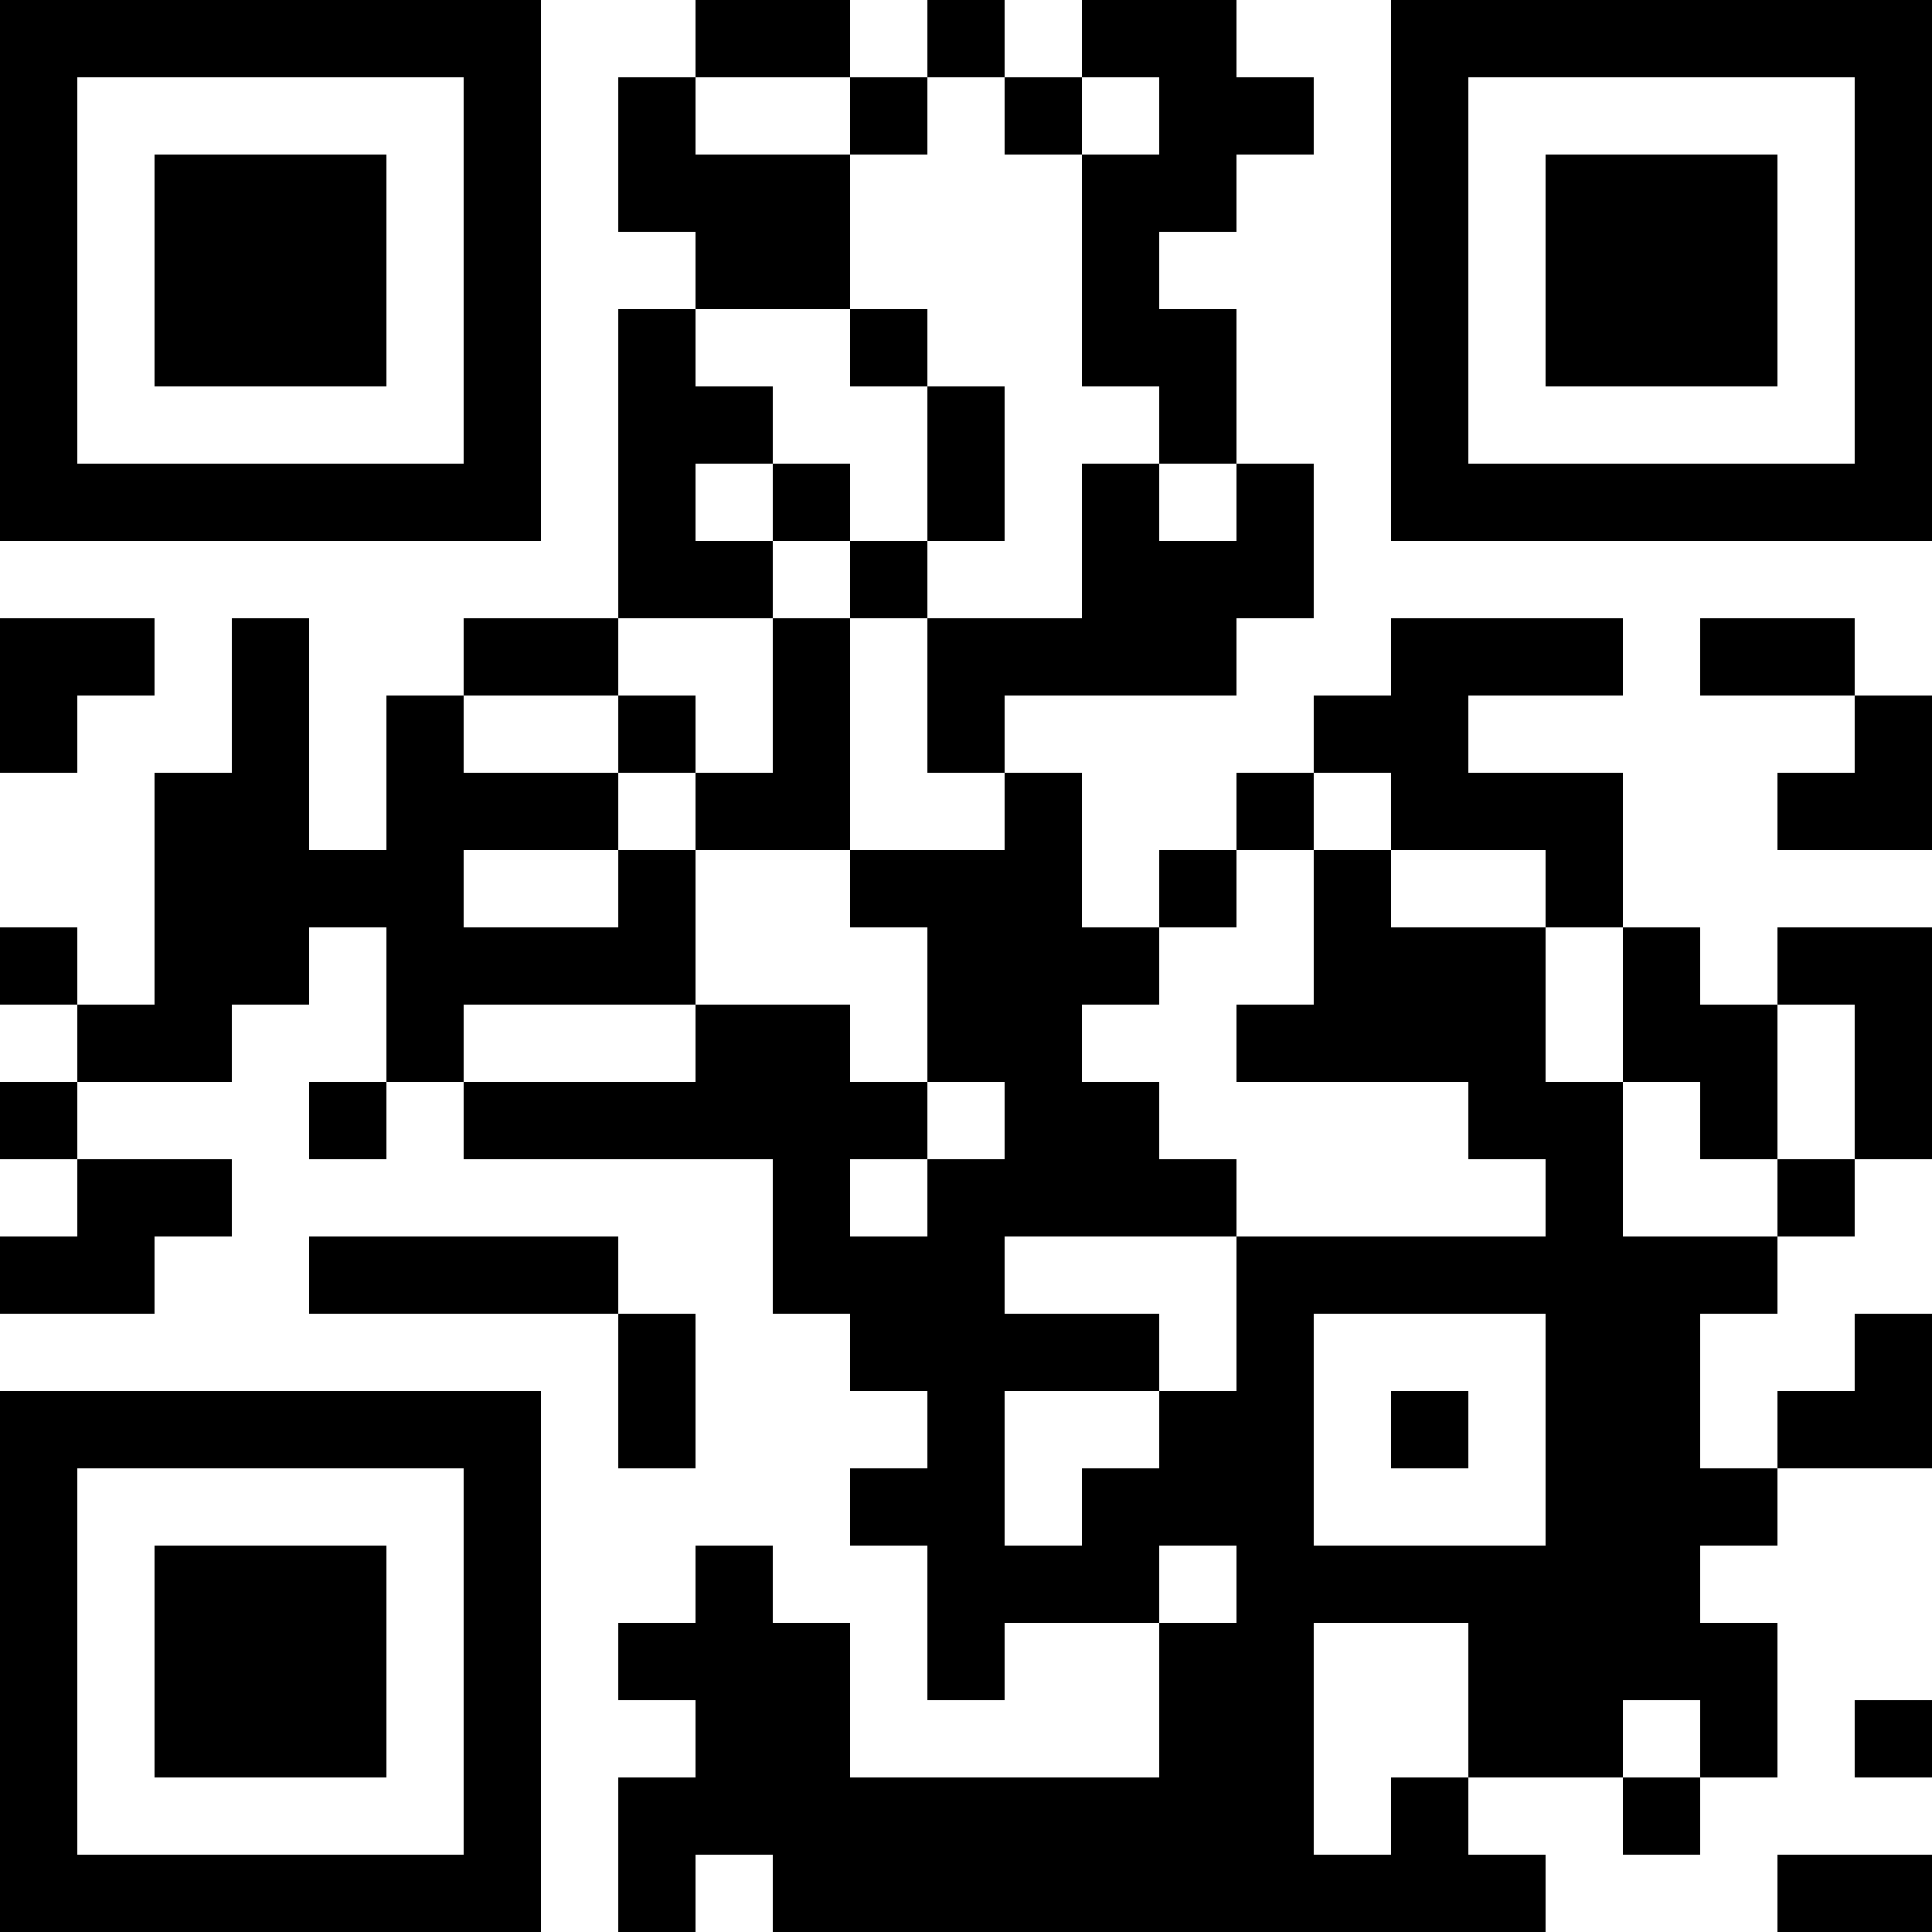 <?xml version="1.0" encoding="UTF-8"?>
<svg xmlns="http://www.w3.org/2000/svg" version="1.1" width="250" height="250" viewBox="0 0 250 250"><rect x="0" y="0" width="250" height="250" fill="#ffffff"/><g transform="scale(10)"><g transform="translate(0,0)"><path fill-rule="evenodd" d="M9 0L9 1L8 1L8 3L9 3L9 4L8 4L8 8L6 8L6 9L5 9L5 11L4 11L4 8L3 8L3 10L2 10L2 13L1 13L1 12L0 12L0 13L1 13L1 14L0 14L0 15L1 15L1 16L0 16L0 17L2 17L2 16L3 16L3 15L1 15L1 14L3 14L3 13L4 13L4 12L5 12L5 14L4 14L4 15L5 15L5 14L6 14L6 15L10 15L10 17L11 17L11 18L12 18L12 19L11 19L11 20L12 20L12 22L13 22L13 21L15 21L15 23L11 23L11 21L10 21L10 20L9 20L9 21L8 21L8 22L9 22L9 23L8 23L8 25L9 25L9 24L10 24L10 25L20 25L20 24L19 24L19 23L21 23L21 24L22 24L22 23L23 23L23 21L22 21L22 20L23 20L23 19L25 19L25 17L24 17L24 18L23 18L23 19L22 19L22 17L23 17L23 16L24 16L24 15L25 15L25 12L23 12L23 13L22 13L22 12L21 12L21 10L19 10L19 9L21 9L21 8L18 8L18 9L17 9L17 10L16 10L16 11L15 11L15 12L14 12L14 10L13 10L13 9L16 9L16 8L17 8L17 6L16 6L16 4L15 4L15 3L16 3L16 2L17 2L17 1L16 1L16 0L14 0L14 1L13 1L13 0L12 0L12 1L11 1L11 0ZM9 1L9 2L11 2L11 4L9 4L9 5L10 5L10 6L9 6L9 7L10 7L10 8L8 8L8 9L6 9L6 10L8 10L8 11L6 11L6 12L8 12L8 11L9 11L9 13L6 13L6 14L9 14L9 13L11 13L11 14L12 14L12 15L11 15L11 16L12 16L12 15L13 15L13 14L12 14L12 12L11 12L11 11L13 11L13 10L12 10L12 8L14 8L14 6L15 6L15 7L16 7L16 6L15 6L15 5L14 5L14 2L15 2L15 1L14 1L14 2L13 2L13 1L12 1L12 2L11 2L11 1ZM11 4L11 5L12 5L12 7L11 7L11 6L10 6L10 7L11 7L11 8L10 8L10 10L9 10L9 9L8 9L8 10L9 10L9 11L11 11L11 8L12 8L12 7L13 7L13 5L12 5L12 4ZM0 8L0 10L1 10L1 9L2 9L2 8ZM22 8L22 9L24 9L24 10L23 10L23 11L25 11L25 9L24 9L24 8ZM17 10L17 11L16 11L16 12L15 12L15 13L14 13L14 14L15 14L15 15L16 15L16 16L13 16L13 17L15 17L15 18L13 18L13 20L14 20L14 19L15 19L15 18L16 18L16 16L20 16L20 15L19 15L19 14L16 14L16 13L17 13L17 11L18 11L18 12L20 12L20 14L21 14L21 16L23 16L23 15L24 15L24 13L23 13L23 15L22 15L22 14L21 14L21 12L20 12L20 11L18 11L18 10ZM4 16L4 17L8 17L8 19L9 19L9 17L8 17L8 16ZM17 17L17 20L20 20L20 17ZM18 18L18 19L19 19L19 18ZM15 20L15 21L16 21L16 20ZM17 21L17 24L18 24L18 23L19 23L19 21ZM21 22L21 23L22 23L22 22ZM24 22L24 23L25 23L25 22ZM23 24L23 25L25 25L25 24ZM0 0L0 7L7 7L7 0ZM1 1L1 6L6 6L6 1ZM2 2L2 5L5 5L5 2ZM18 0L18 7L25 7L25 0ZM19 1L19 6L24 6L24 1ZM20 2L20 5L23 5L23 2ZM0 18L0 25L7 25L7 18ZM1 19L1 24L6 24L6 19ZM2 20L2 23L5 23L5 20Z" fill="#000000"/></g></g></svg>
